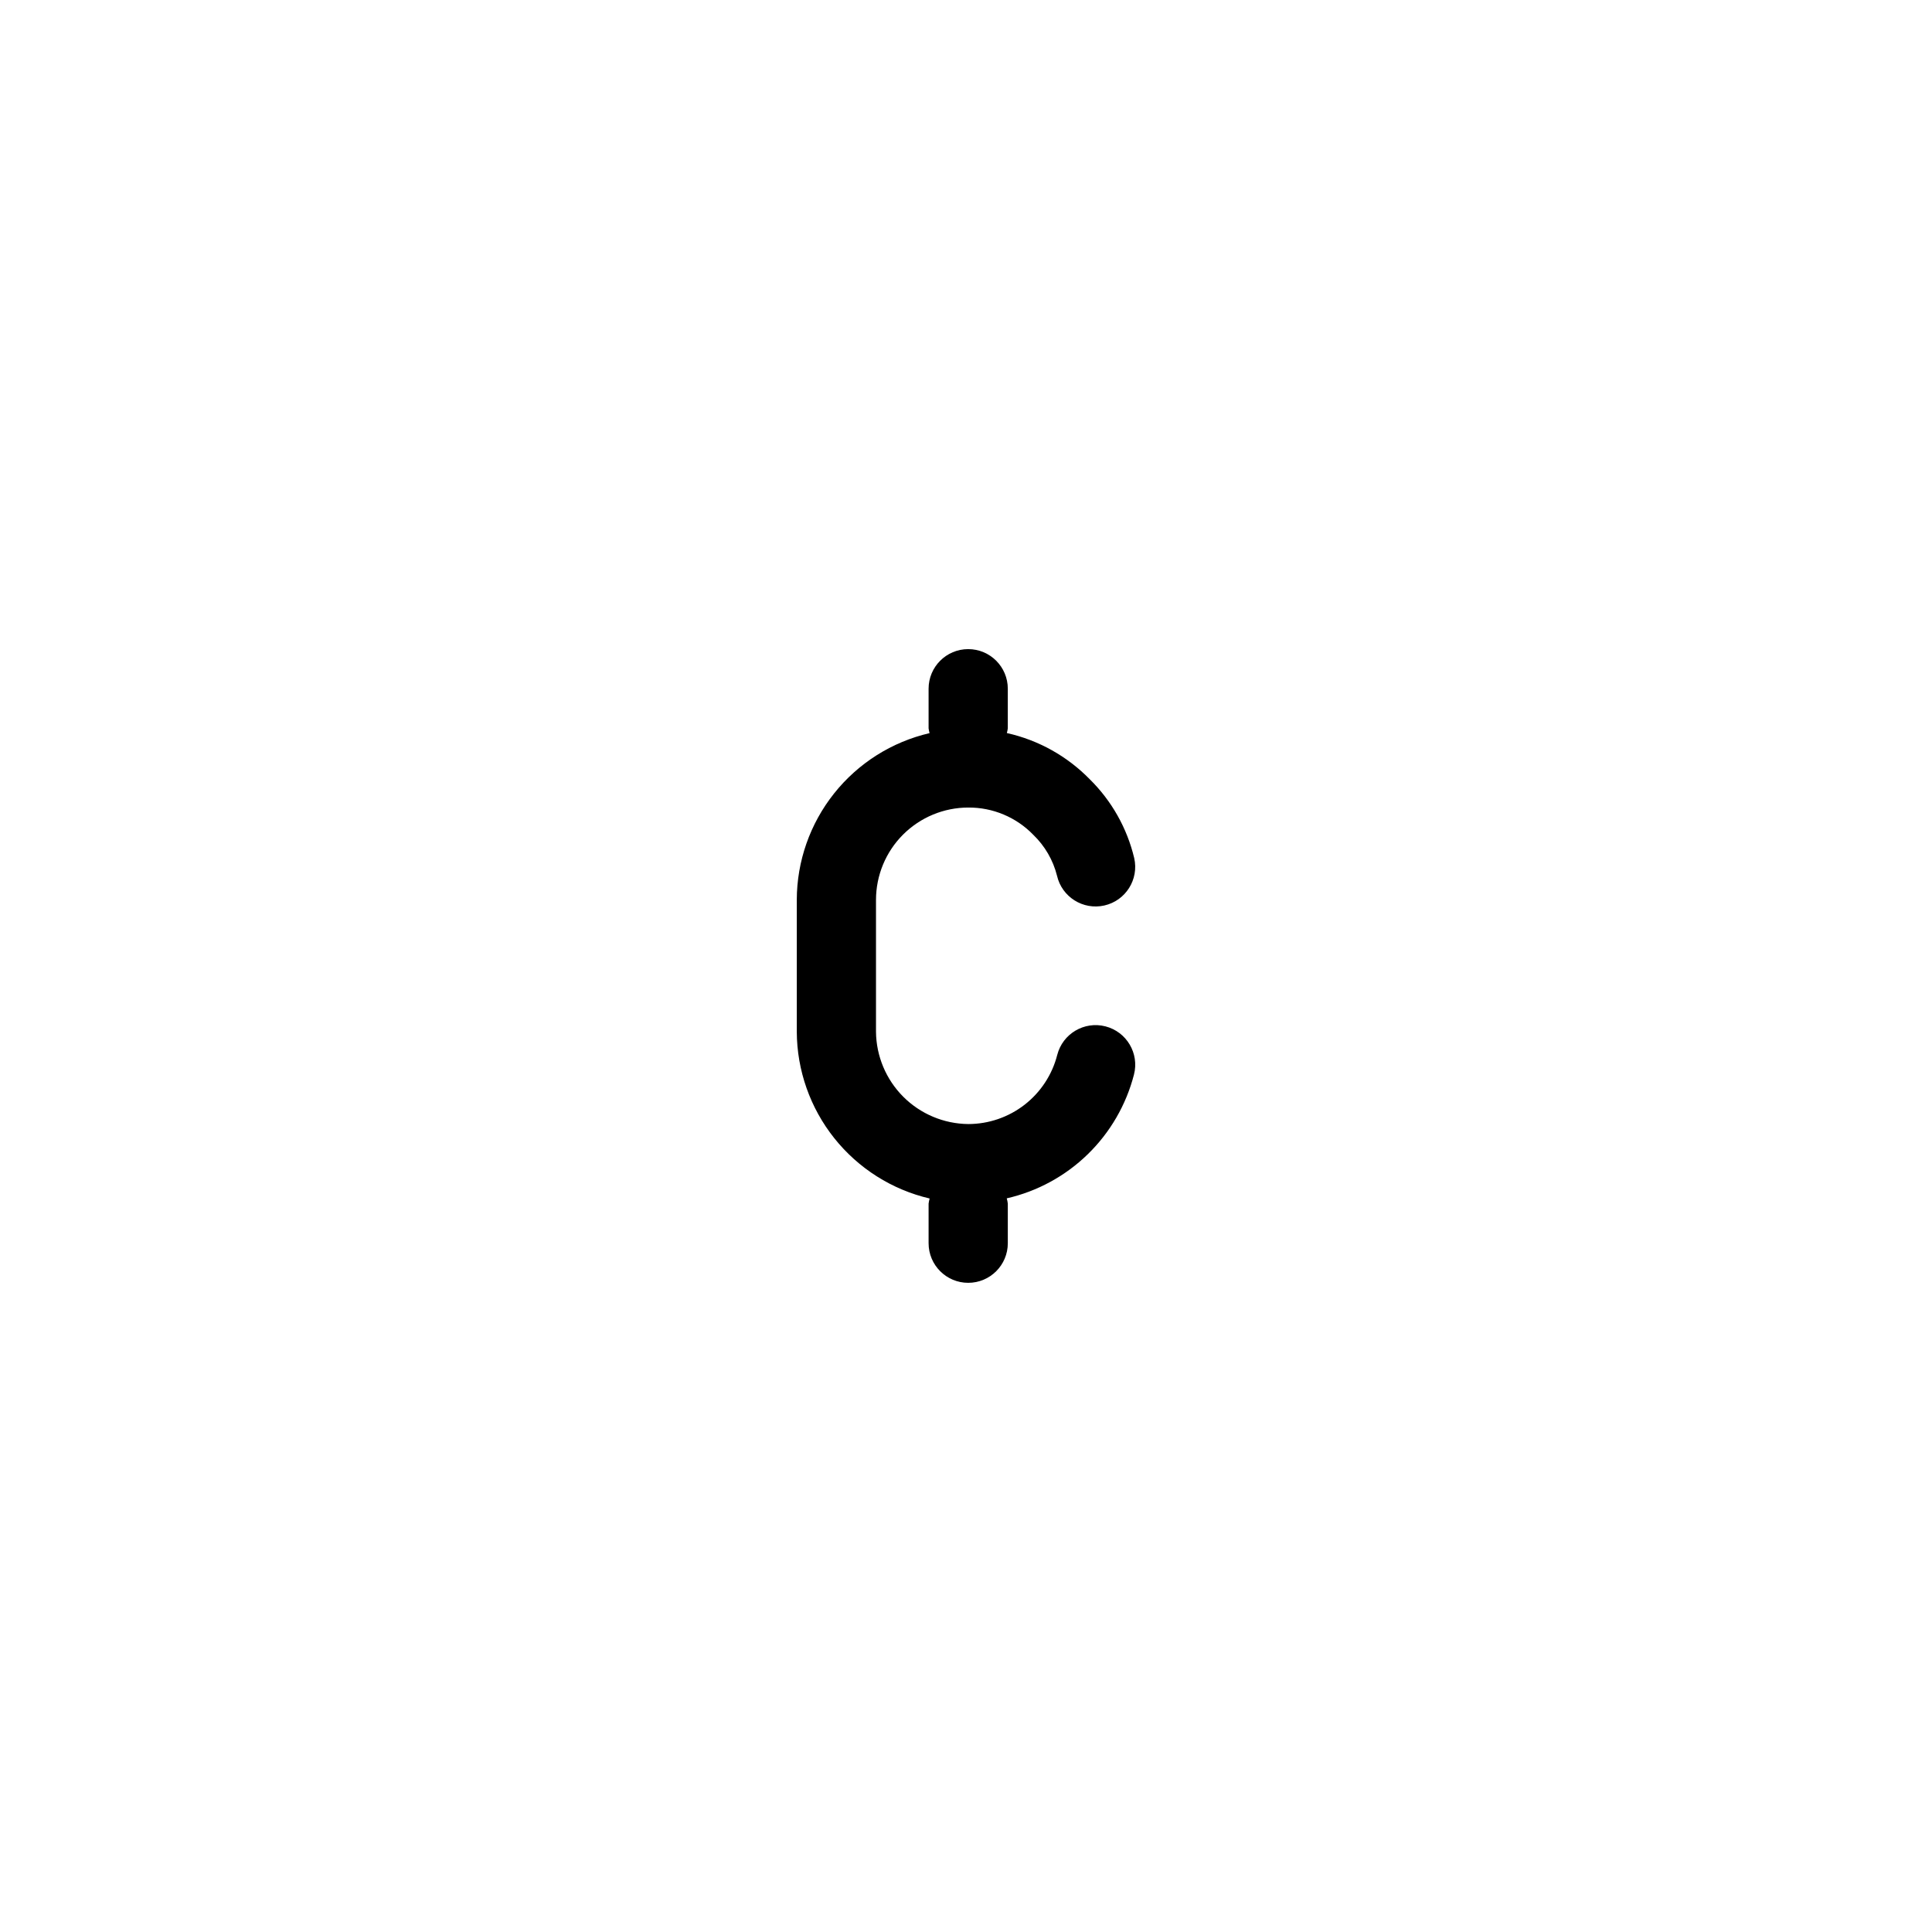<?xml version="1.0" encoding="UTF-8"?>
<!-- Uploaded to: ICON Repo, www.iconrepo.com, Generator: ICON Repo Mixer Tools -->
<svg fill="#000000" width="800px" height="800px" version="1.1" viewBox="144 144 512 512" xmlns="http://www.w3.org/2000/svg">
 <path d="m390.36 461.62c-0.121 0.441-0.211 0.895-0.273 1.352v10.496c0 5.793 4.699 10.492 10.496 10.492s10.496-4.699 10.496-10.492v-10.496c-0.059-0.473-0.152-0.941-0.277-1.398 8.086-1.848 15.512-5.887 21.457-11.676 5.945-5.785 10.188-13.098 12.258-21.133 1.438-5.613-1.949-11.332-7.566-12.77-5.613-1.438-11.332 1.949-12.77 7.562-1.336 5.238-4.379 9.883-8.648 13.203-4.269 3.316-9.52 5.121-14.926 5.125-6.469-0.062-12.652-2.66-17.227-7.231-4.57-4.574-7.168-10.758-7.231-17.227v-34.961c0.008-6.484 2.586-12.703 7.172-17.289 4.582-4.582 10.801-7.164 17.285-7.168 6.492-0.051 12.723 2.566 17.238 7.234 3.059 2.949 5.234 6.695 6.273 10.816 1.285 5.648 6.906 9.188 12.559 7.902 5.648-1.285 9.188-6.906 7.902-12.559-1.891-7.934-5.977-15.176-11.789-20.898-5.981-6.121-13.609-10.375-21.961-12.238 0.109-0.414 0.195-0.828 0.25-1.25v-10.496c0-5.797-4.699-10.496-10.496-10.496s-10.496 4.699-10.496 10.496v10.496c0.059 0.43 0.145 0.852 0.258 1.27-9.988 2.32-18.898 7.945-25.285 15.965-6.387 8.02-9.879 17.961-9.902 28.215v34.965-0.004c0.047 10.25 3.547 20.184 9.938 28.203 6.387 8.016 15.285 13.648 25.266 15.984z"/>
</svg>